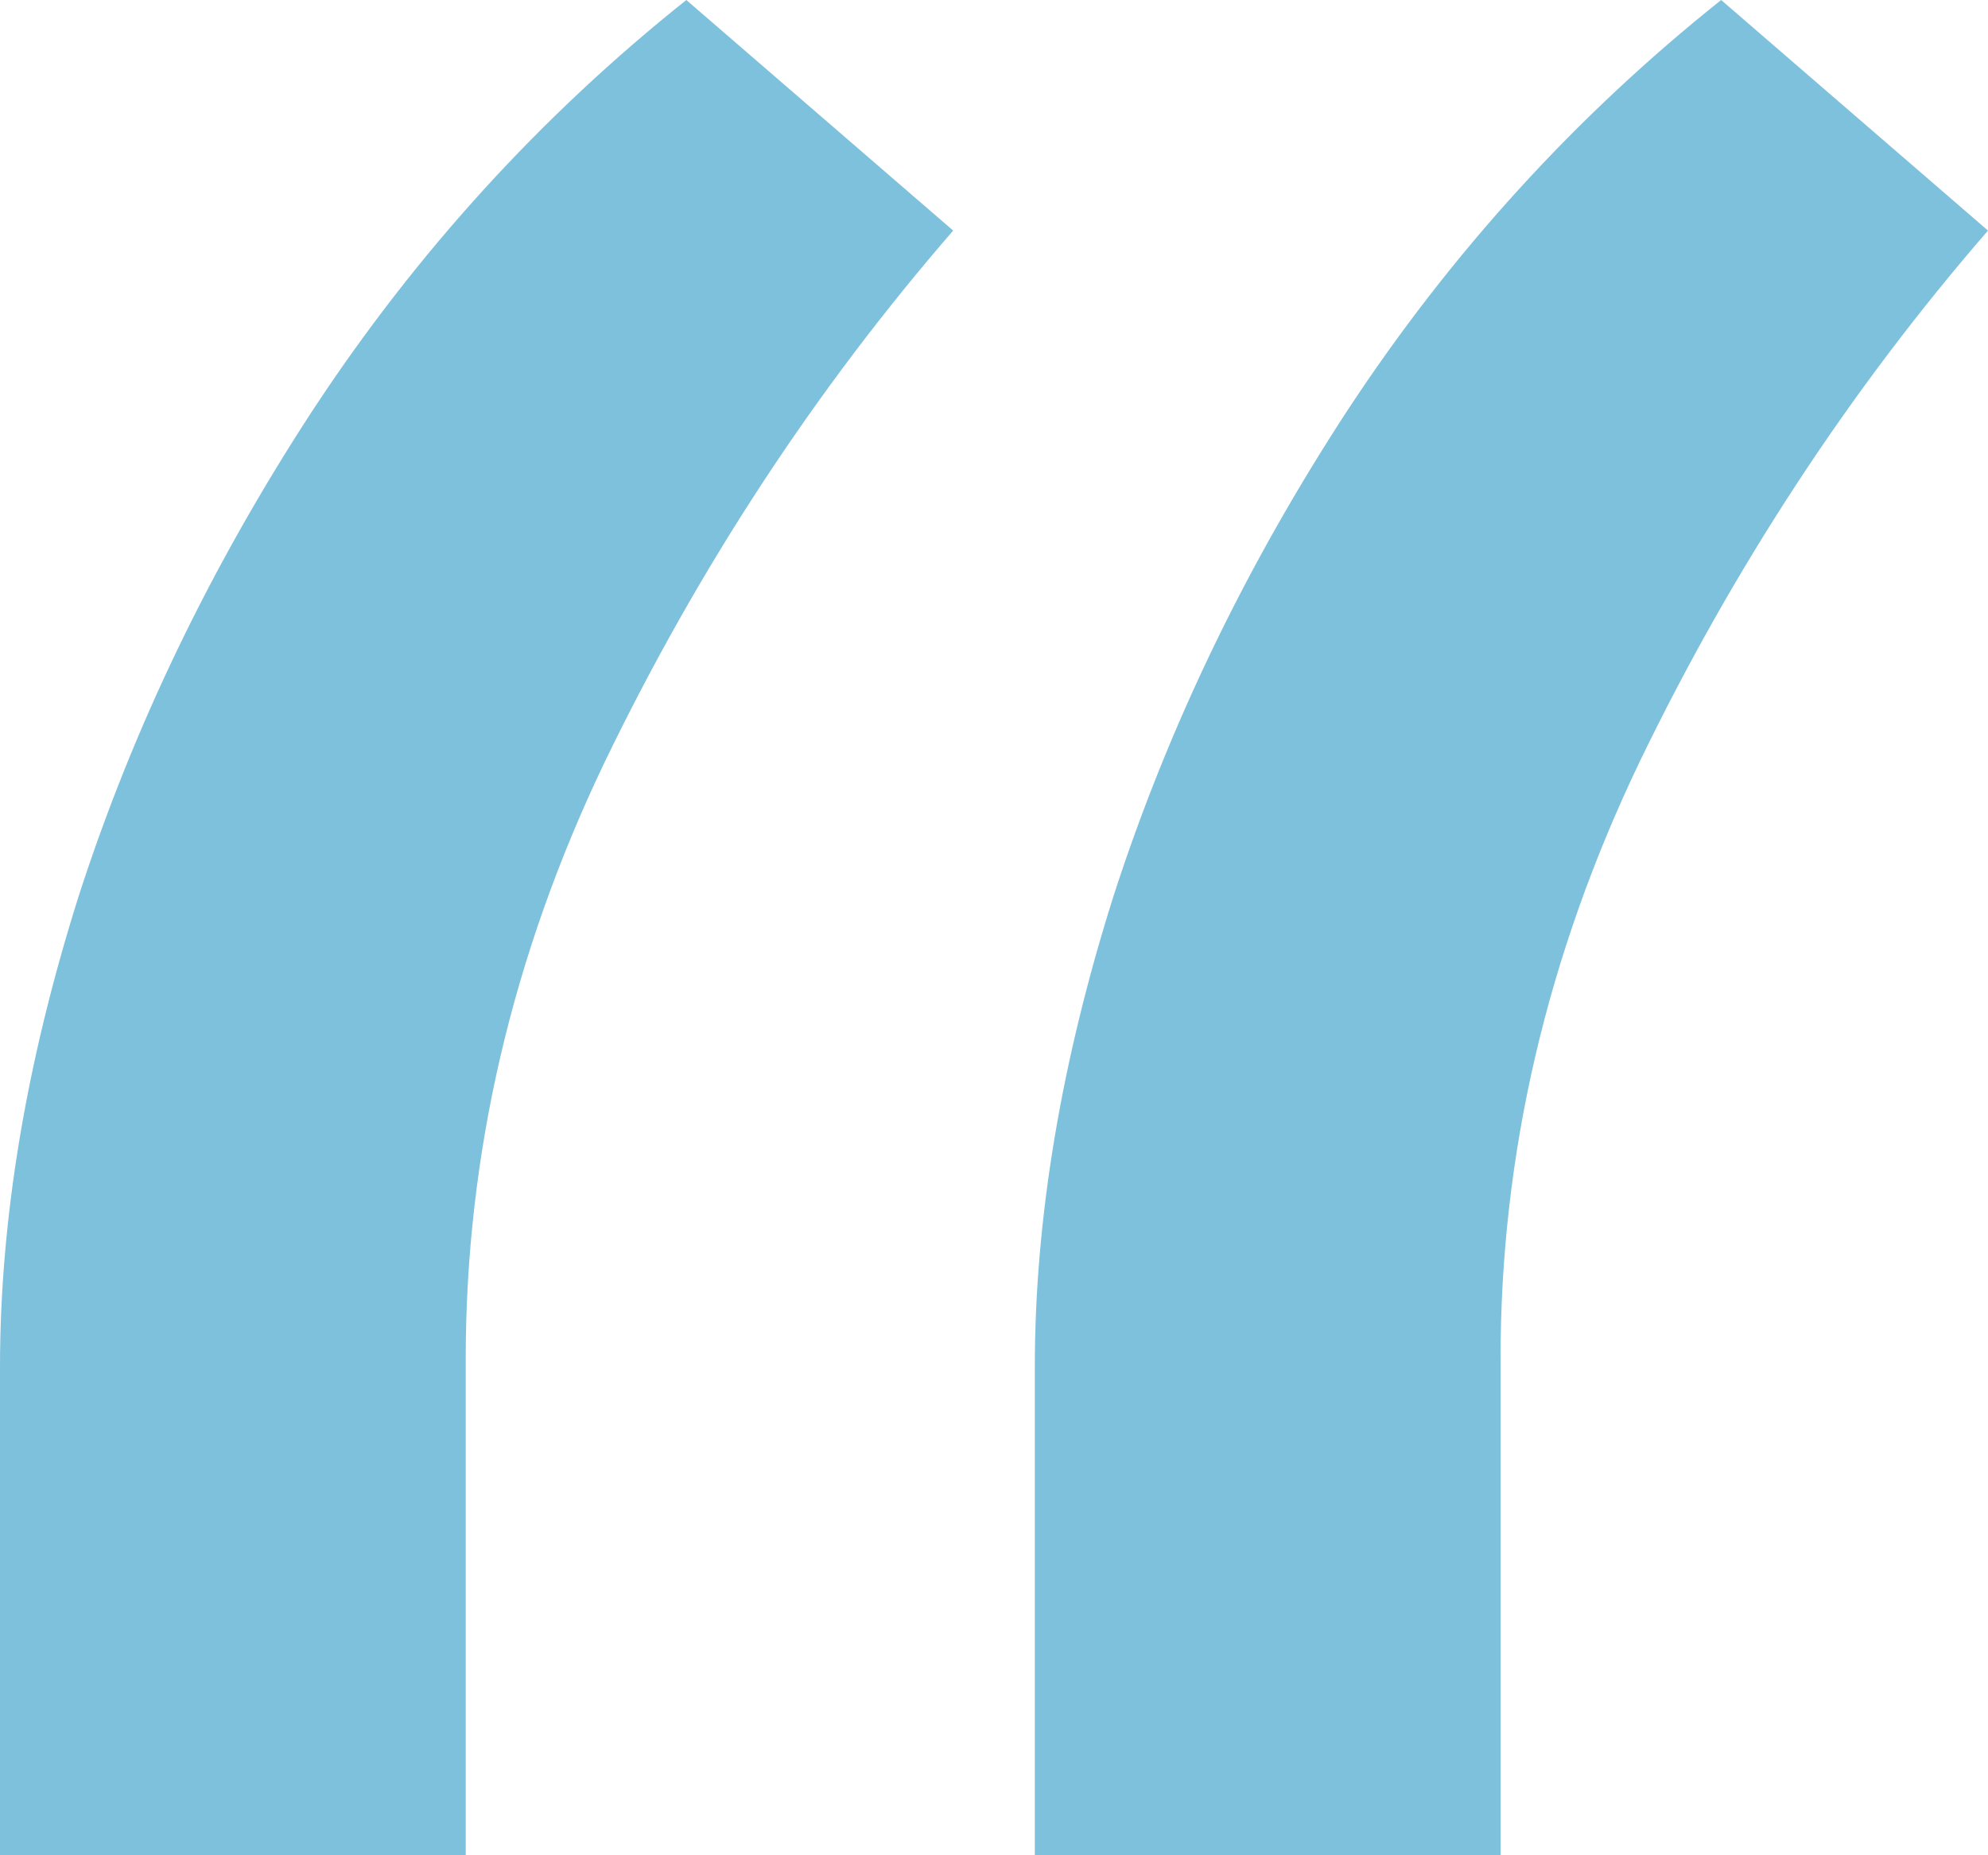 <?xml version="1.0" encoding="UTF-8"?>
<svg xmlns="http://www.w3.org/2000/svg" width="30" height="28" viewBox="0 0 30 28" fill="none"> <path d="M0 28V20.632C0 18.394 0.397 16.02 1.192 13.509C2.014 10.971 3.192 8.528 4.726 6.181C6.288 3.807 8.165 1.747 10.357 0L14.384 3.48C12.302 5.881 10.548 8.556 9.124 11.503C7.726 14.423 7.028 17.425 7.028 20.509V28H0ZM15.616 28V20.632C15.616 18.394 16.013 16.02 16.808 13.509C17.63 10.971 18.808 8.528 20.342 6.181C21.904 3.807 23.781 1.747 25.973 0L30 3.48C27.918 5.881 26.164 8.556 24.74 11.503C23.342 14.423 22.644 17.425 22.644 20.509V28H15.616Z" fill="#7EC1DD"/> </svg>
